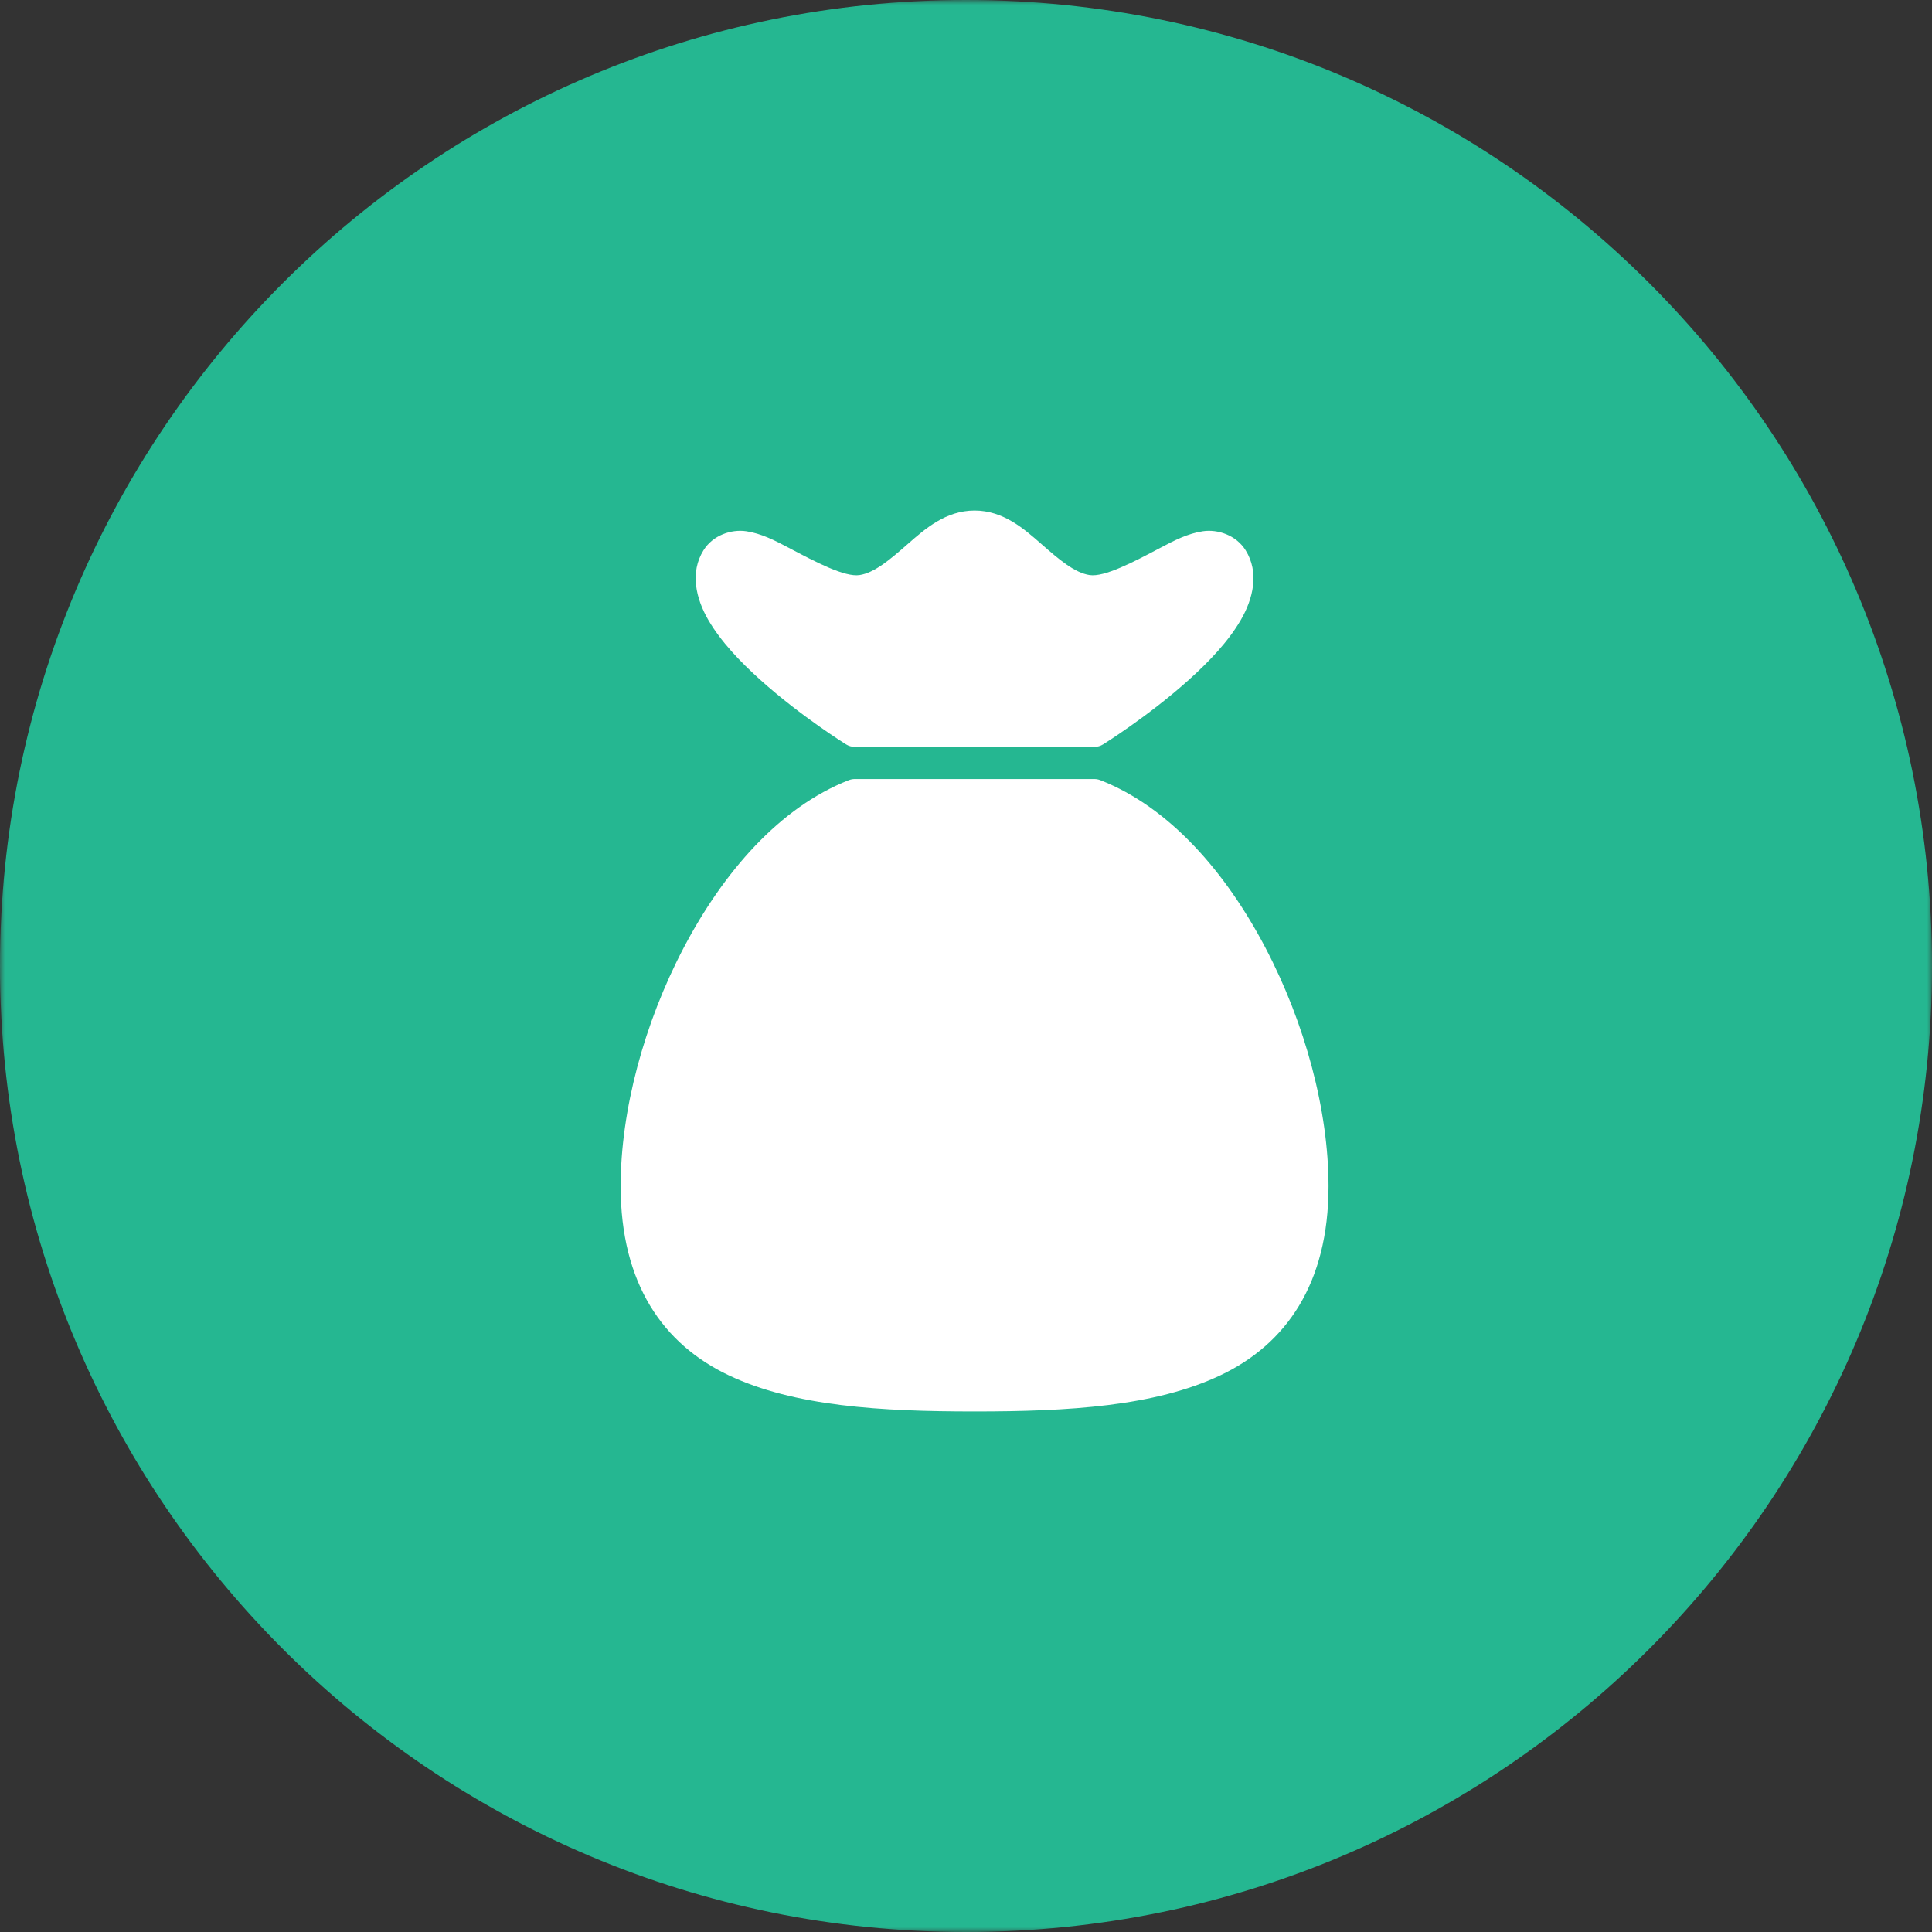 <svg width="193" height="193" viewBox="0 0 193 193" fill="none" xmlns="http://www.w3.org/2000/svg">
<rect x="0" y="0" width="193" height="193" fill="#333333" stroke="none"/>
<g clip-path="url(#clip0_7213_16)">
<mask id="mask0_7213_16" style="mask-type:luminance" maskUnits="userSpaceOnUse" x="0" y="0" width="193" height="193">
<path d="M193 0H0V193H193V0Z" fill="white"/>
</mask>
<g mask="url(#mask0_7213_16)">
<path d="M96.5 193C149.795 193 193 149.795 193 96.5C193 43.205 149.795 0 96.5 0C43.205 0 0 43.205 0 96.5C0 149.795 43.205 193 96.5 193Z" fill="#25B791"/>
<path fill-rule="evenodd" clip-rule="evenodd" d="M90.675 54.351C92.432 52.809 94.493 51 97.357 51C100.219 51 102.276 52.806 104.031 54.346L104.059 54.371C105.82 55.917 107.363 57.223 108.846 57.447C110.312 57.669 113.18 56.174 115.937 54.713C117.315 53.983 118.67 53.289 120.158 53.069C121.647 52.848 123.487 53.453 124.434 54.971C125.804 57.169 125.204 59.778 123.95 61.936C122.696 64.094 120.76 66.118 118.733 67.938C114.68 71.578 110.192 74.363 110.192 74.363C109.937 74.523 109.643 74.608 109.342 74.608H85.37C85.07 74.607 84.776 74.522 84.522 74.363C84.522 74.363 80.031 71.578 75.978 67.938C73.951 66.118 72.015 64.094 70.761 61.936C69.507 59.778 68.907 57.169 70.277 54.971C71.224 53.453 73.064 52.848 74.553 53.069C76.041 53.289 77.396 53.983 78.775 54.713C81.531 56.174 84.399 57.669 85.865 57.447C87.348 57.223 88.891 55.917 90.652 54.371L90.675 54.351ZM84.801 77.932C84.988 77.859 85.188 77.822 85.388 77.822H109.326C109.526 77.822 109.724 77.86 109.91 77.932C116.822 80.637 122.44 87.109 126.411 94.675C130.383 102.242 132.714 110.952 132.714 118.5C132.714 128.254 128.462 134.286 121.91 137.39C115.358 140.494 106.742 141 97.357 141C87.973 141 79.356 140.494 72.804 137.39C66.252 134.286 62 128.254 62 118.5C62 110.952 64.328 102.242 68.3 94.675C72.272 87.109 77.889 80.637 84.801 77.932Z" fill="white"/>
</g>
</g>
<defs>
<clipPath id="clip0_7213_16">
<rect width="193" height="193" fill="white"/>
</clipPath>
</defs>
</svg>
